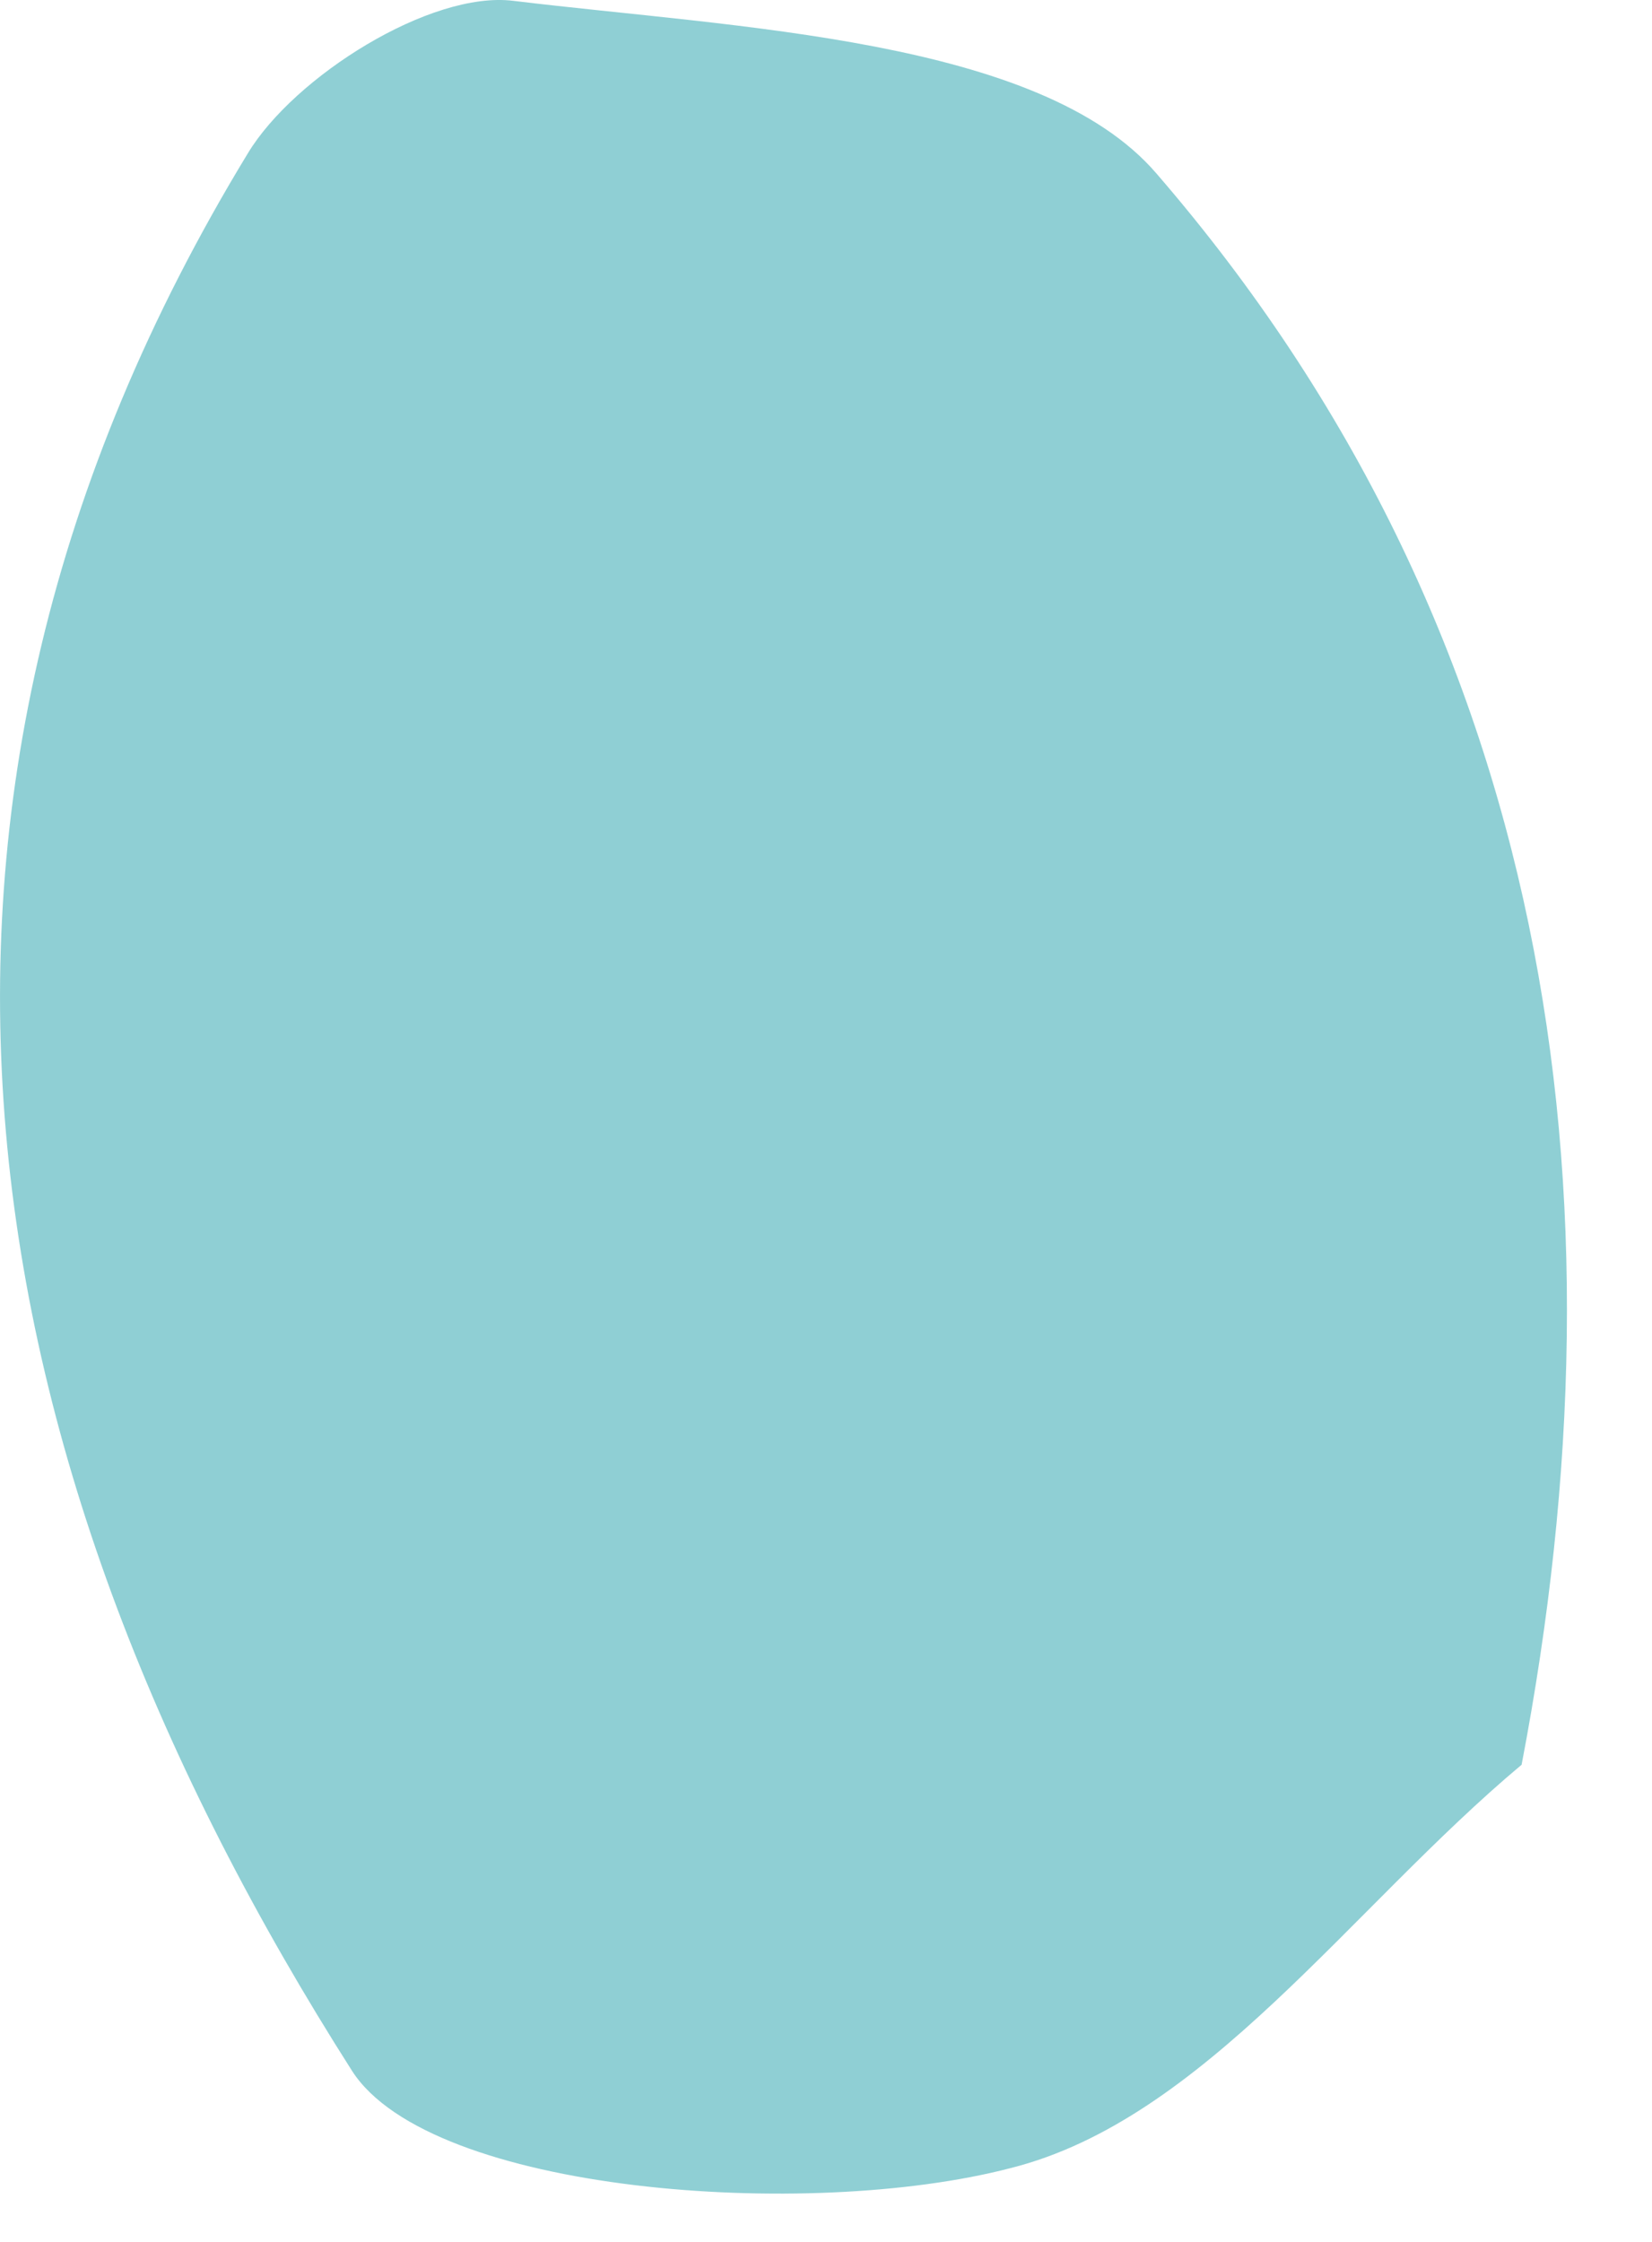 <?xml version="1.0" encoding="utf-8"?>
<svg width="14px" height="19px" viewBox="0 0 14 19" version="1.1" xmlns:xlink="http://www.w3.org/1999/xlink" xmlns="http://www.w3.org/2000/svg">
  <path d="M12.895 14.956C11.443 16.172 10.205 17.964 8.562 18.375C6.838 18.824 3.65 18.583 2.985 17.553C-0.278 12.43 -1.284 6.862 2.1 1.3C2.493 0.648 3.65 -0.08 4.35 0.007C6.242 0.237 8.816 0.325 9.8 1.47C13.149 5.344 13.832 10.068 12.895 14.956" id="Fill-255" fill="#21A0AA" fill-opacity="0.5" fill-rule="evenodd" stroke="none" />
</svg>